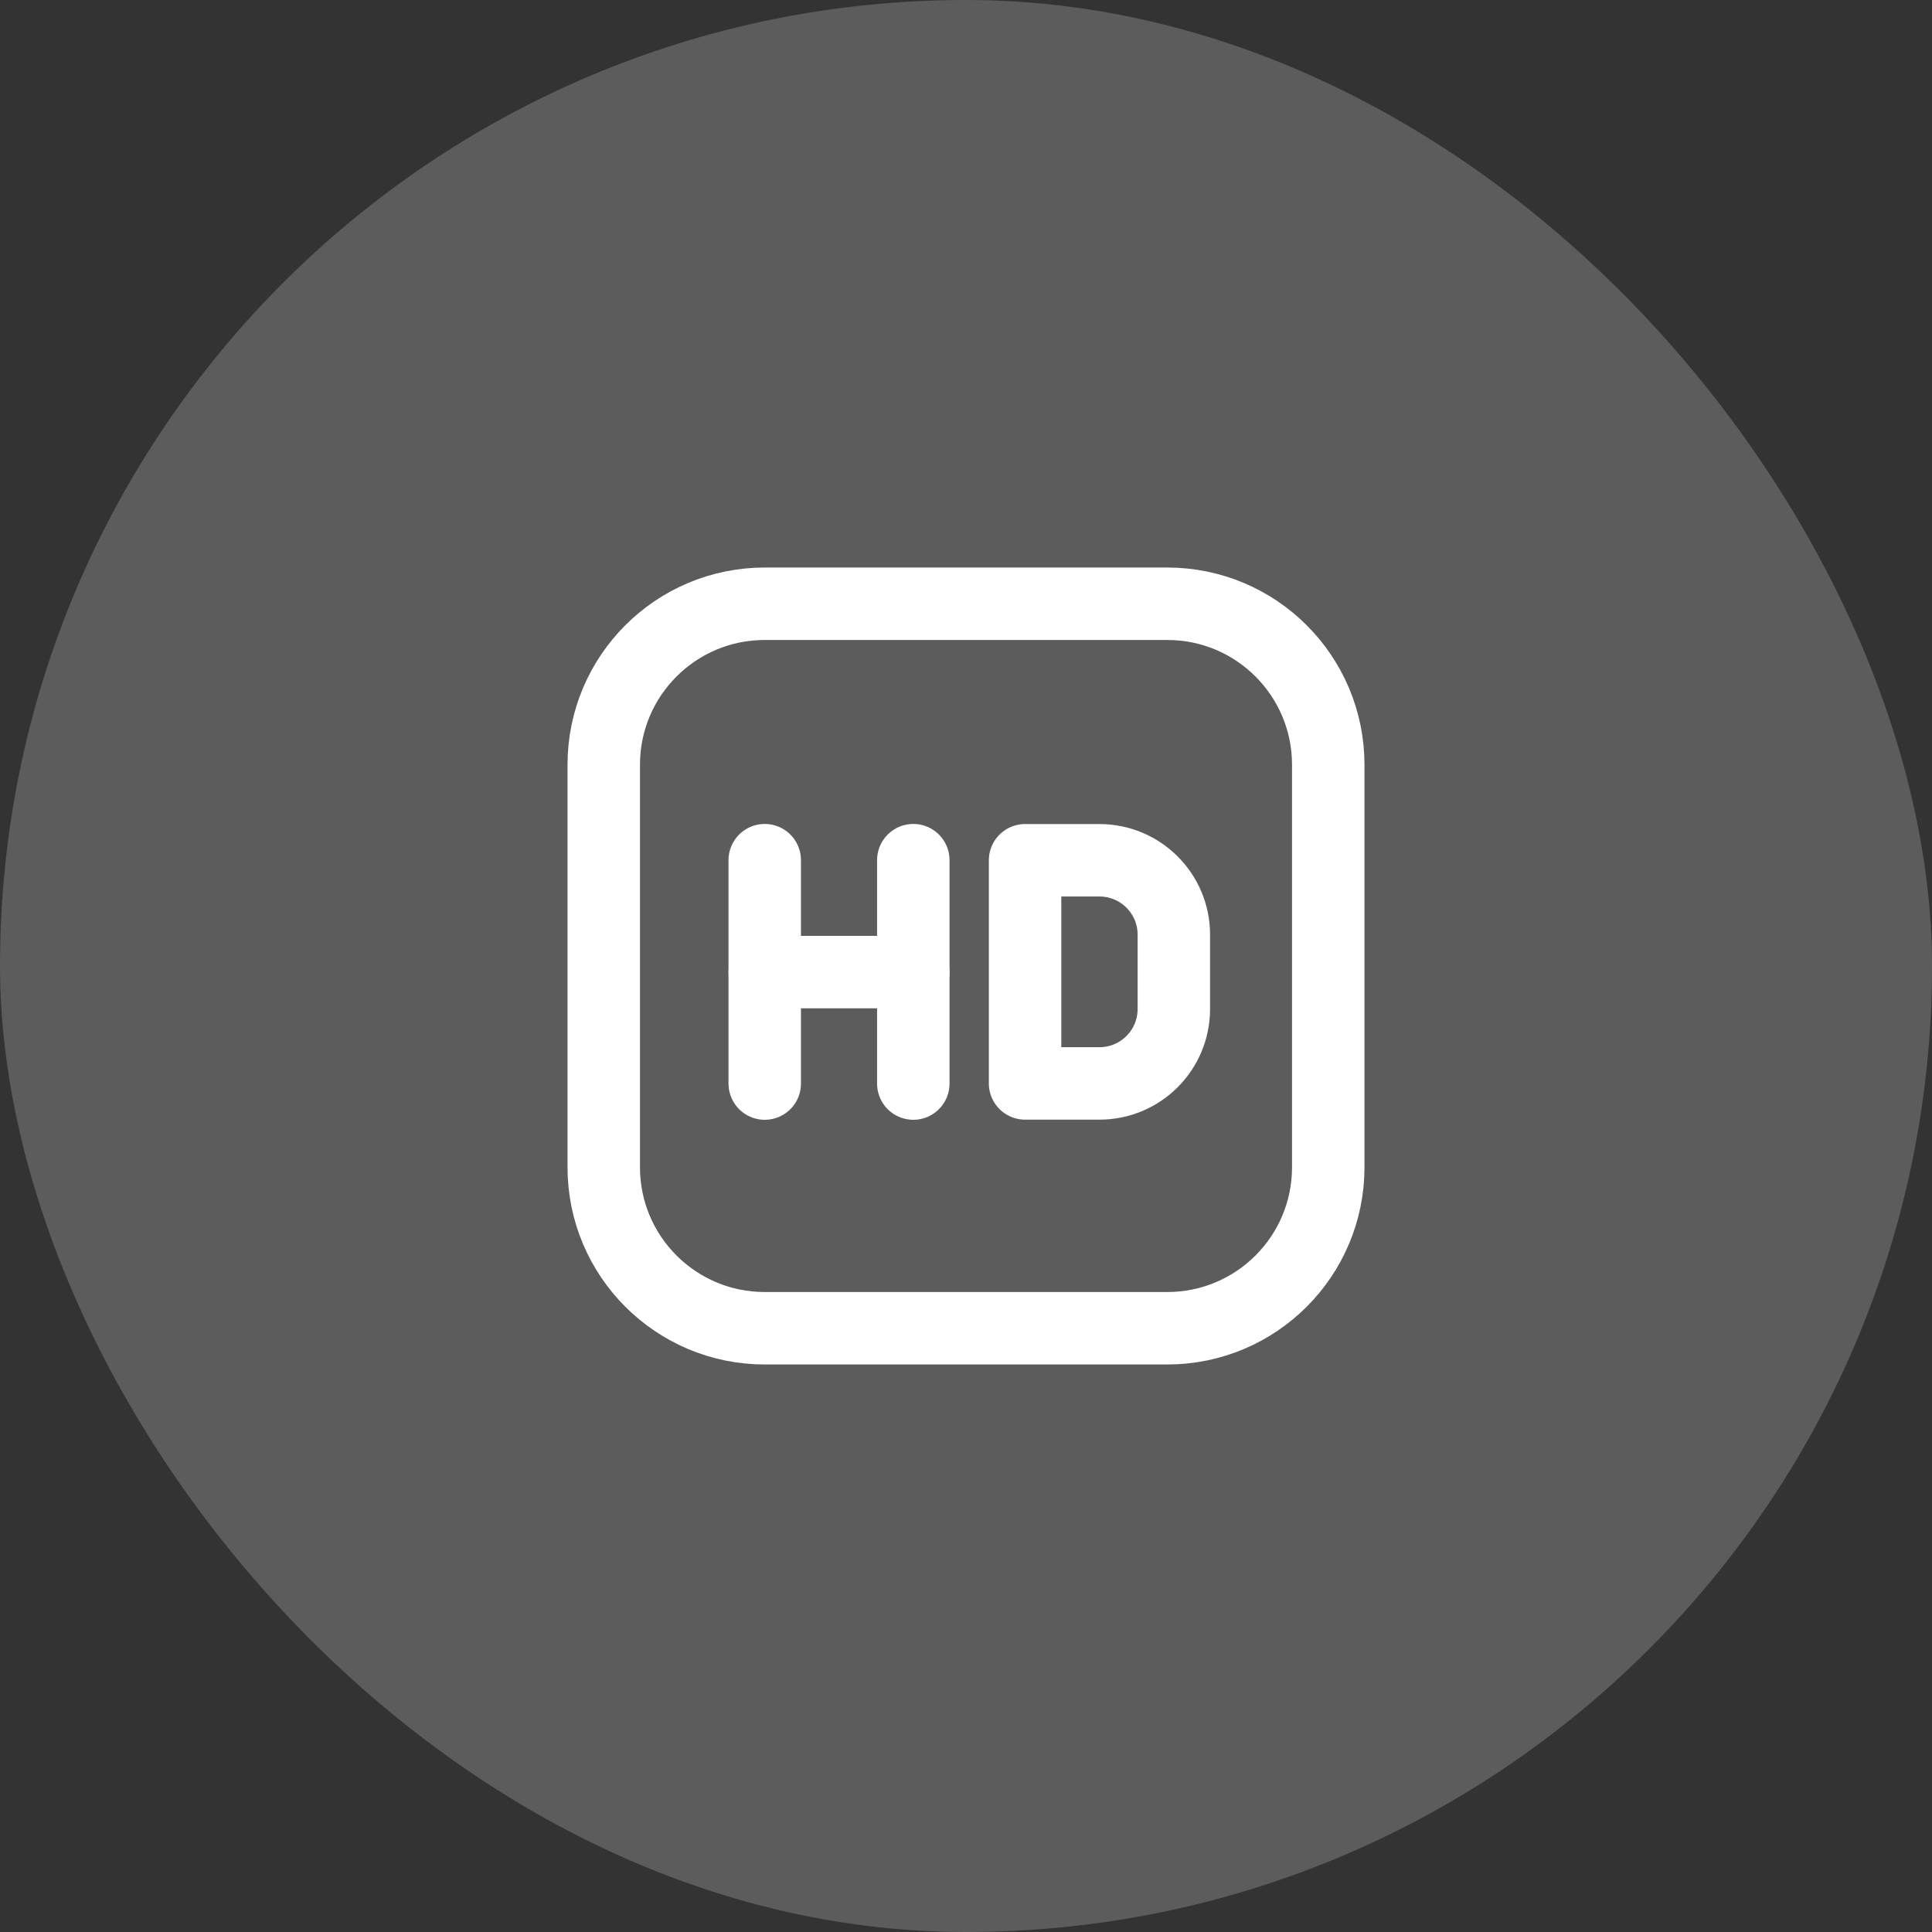 <svg xmlns="http://www.w3.org/2000/svg" width="40" height="40" viewBox="0 0 40 40" fill="none"><rect x="0" y="0" width="40" height="40" fill="#333333" stroke="none"/><g clip-path="url(#clip0_1634_4894)"><rect width="40" height="40" fill="white" fill-opacity="0.2"></rect><path d="M15.833 17.809V22.434" stroke="white" stroke-width="1.5" stroke-linecap="round" stroke-linejoin="round"></path><path d="M15.834 20.126H18.909" stroke="white" stroke-width="1.5" stroke-linecap="round" stroke-linejoin="round"></path><path d="M18.909 17.809V22.434" stroke="white" stroke-width="1.5" stroke-linecap="round" stroke-linejoin="round"></path><path fill-rule="evenodd" clip-rule="evenodd" d="M22.763 22.431H21.223V17.811H22.763C23.613 17.811 24.303 18.5 24.303 19.351V20.89C24.303 21.742 23.613 22.431 22.763 22.431V22.431Z" stroke="white" stroke-width="1.5" stroke-linecap="round" stroke-linejoin="round"></path><path fill-rule="evenodd" clip-rule="evenodd" d="M24.167 27.5H15.833C13.992 27.5 12.5 26.008 12.5 24.167V15.833C12.5 13.992 13.992 12.5 15.833 12.5H24.167C26.008 12.5 27.5 13.992 27.5 15.833V24.167C27.5 26.008 26.008 27.5 24.167 27.5Z" stroke="white" stroke-width="1.5" stroke-linecap="round" stroke-linejoin="round"></path></g><defs><clipPath id="clip0_1634_4894"><rect width="40" height="40" rx="20" fill="white"></rect></clipPath></defs></svg>